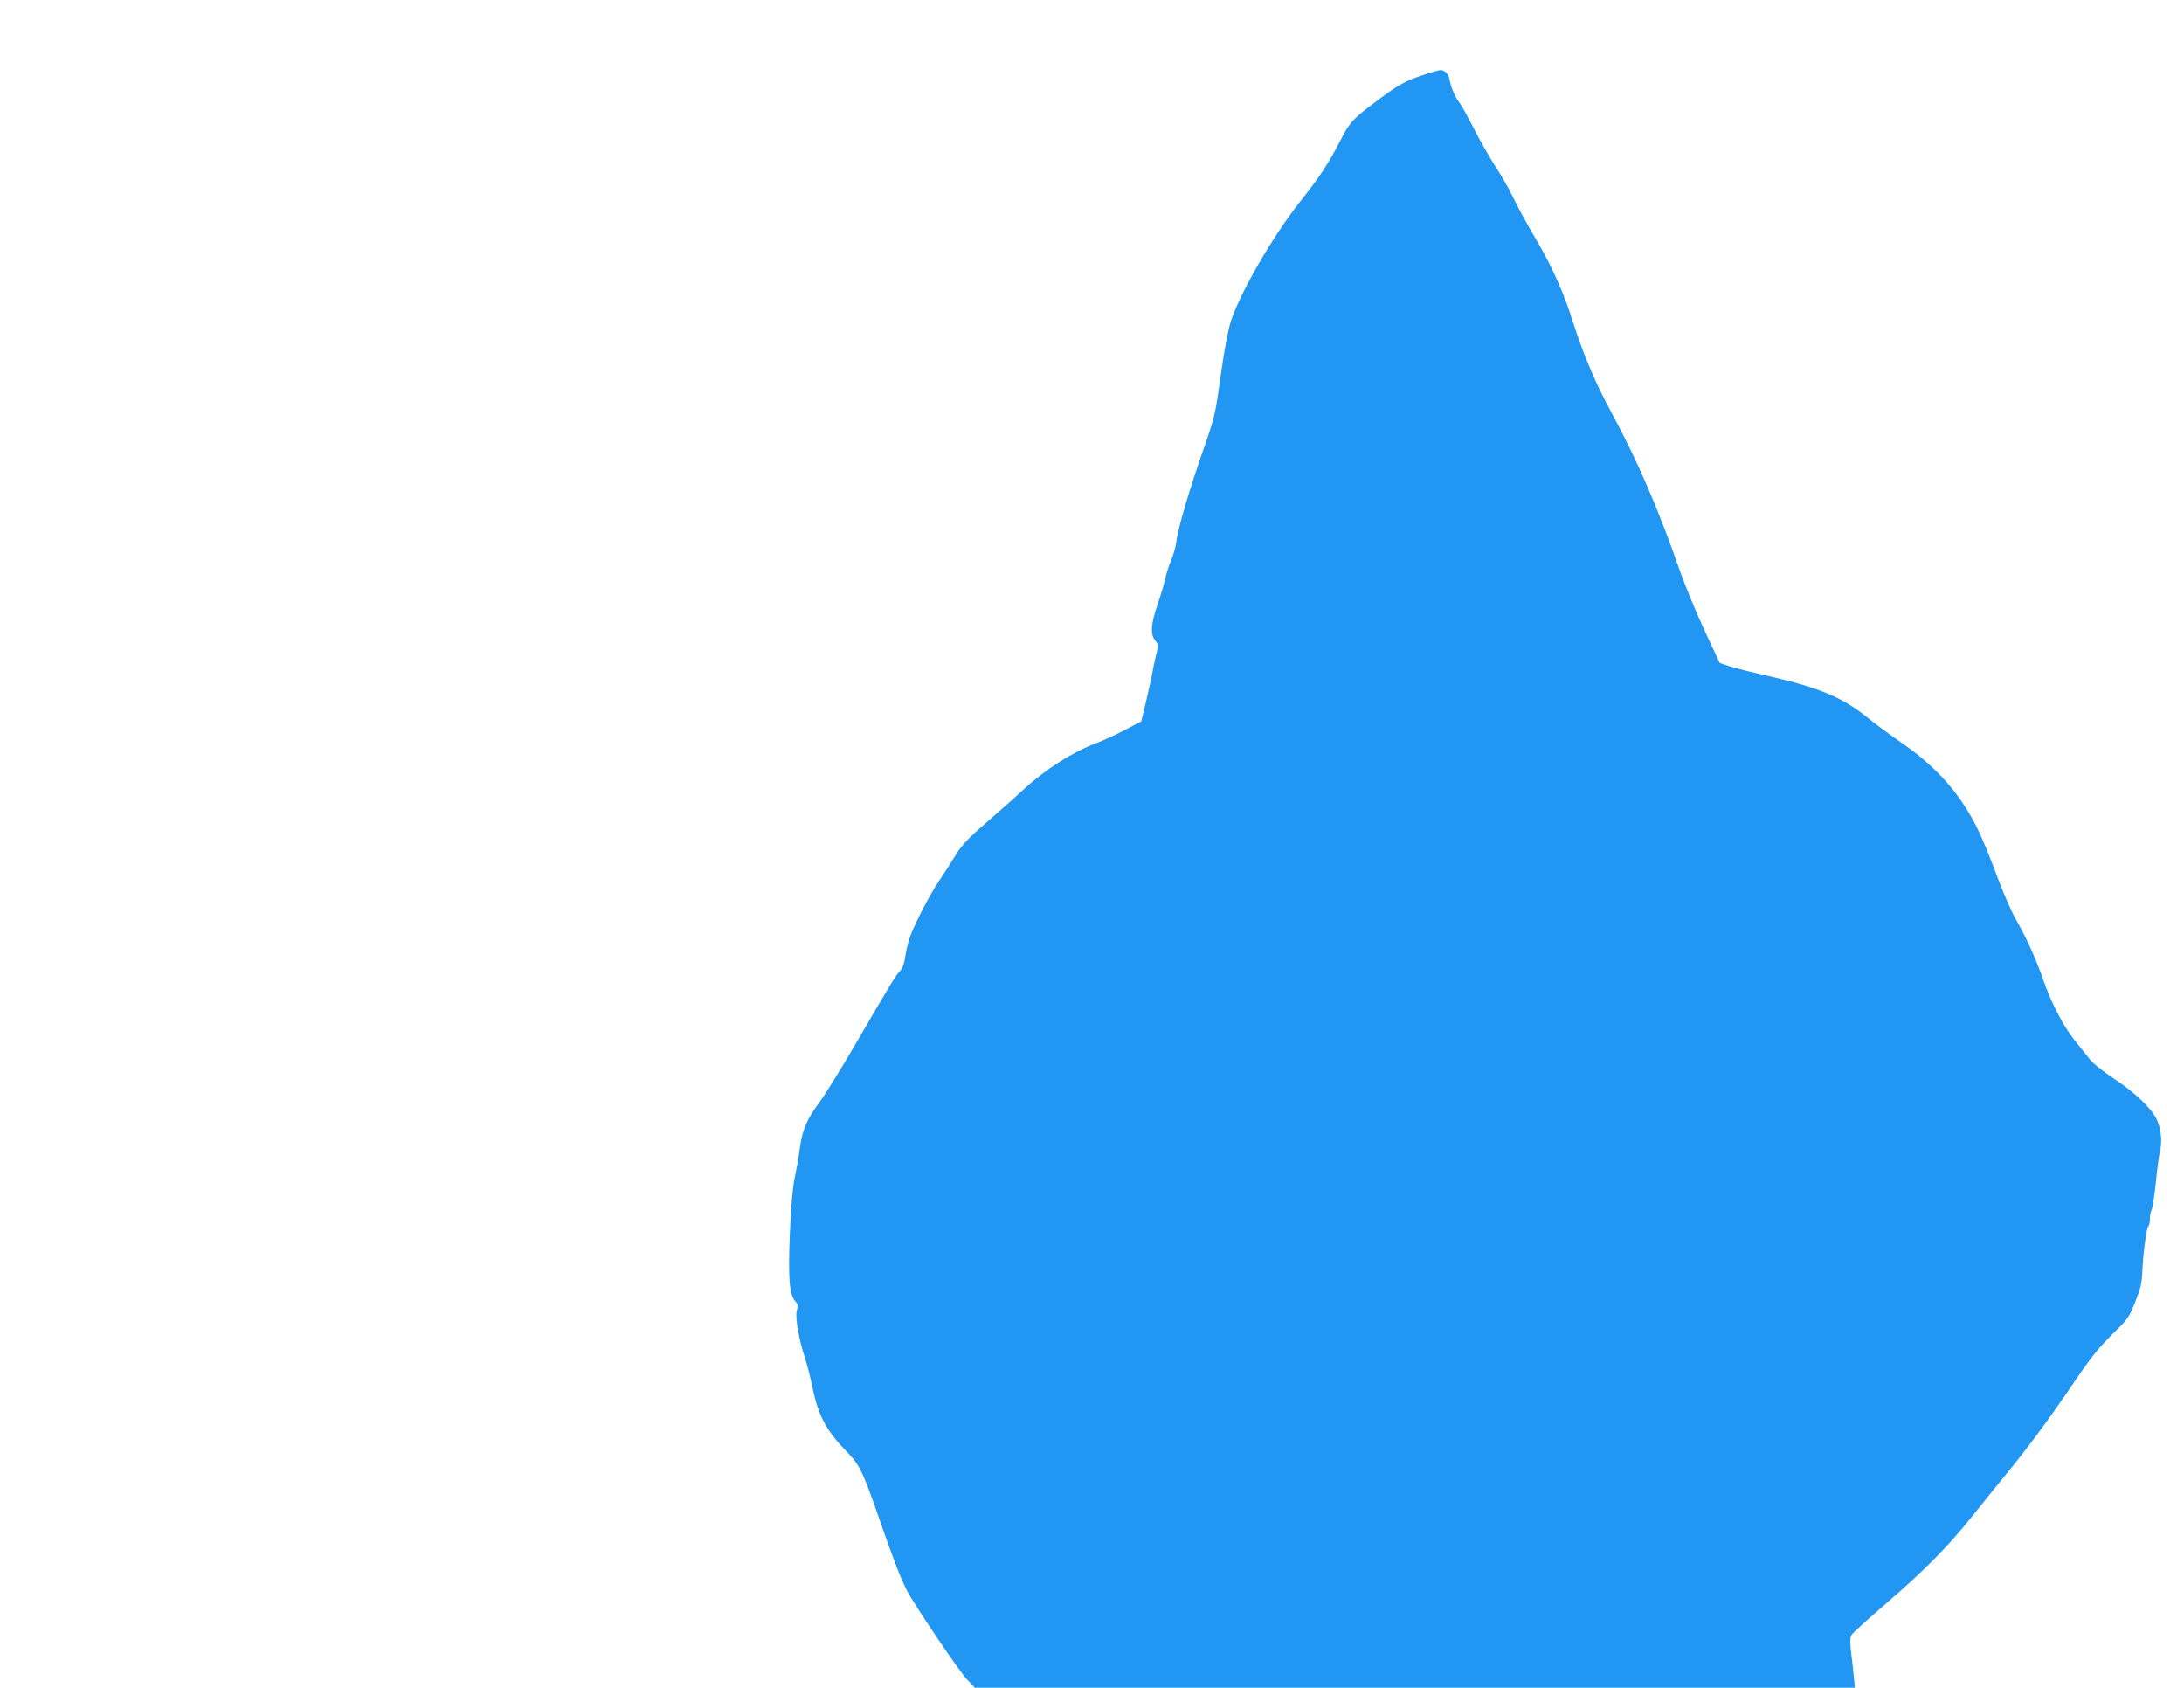 <?xml version="1.0" standalone="no"?>
<!DOCTYPE svg PUBLIC "-//W3C//DTD SVG 20010904//EN"
 "http://www.w3.org/TR/2001/REC-SVG-20010904/DTD/svg10.dtd">
<svg version="1.0" xmlns="http://www.w3.org/2000/svg"
 width="1280pt" height="989pt" viewBox="0 0 1280 989"
 preserveAspectRatio="xMidYMid meet">
<g transform="translate(0,989) scale(0.1,-0.1)"
fill="#2196f3" stroke="none">
<path d="M8355 9455 c-118 -38 -155 -59 -280 -152 -151 -113 -163 -127 -223
-243 -63 -123 -119 -209 -229 -347 -162 -205 -350 -529 -408 -702 -17 -52 -38
-163 -60 -318 -32 -229 -35 -245 -99 -428 -81 -231 -153 -473 -161 -546 -4
-30 -17 -79 -30 -110 -14 -30 -29 -80 -36 -110 -6 -30 -26 -98 -45 -152 -39
-115 -43 -173 -14 -210 20 -25 20 -29 6 -84 -8 -32 -17 -76 -21 -98 -3 -22
-20 -97 -36 -166 l-30 -126 -97 -51 c-53 -28 -128 -62 -167 -77 -139 -52 -296
-152 -426 -271 -47 -44 -146 -132 -220 -196 -112 -97 -142 -130 -184 -198 -27
-45 -69 -109 -92 -143 -58 -85 -158 -282 -177 -348 -8 -30 -18 -76 -22 -104
-4 -31 -15 -60 -29 -75 -29 -32 -42 -53 -245 -401 -94 -162 -196 -327 -227
-368 -72 -96 -99 -158 -114 -261 -6 -47 -20 -128 -31 -180 -13 -65 -22 -171
-29 -335 -10 -259 -3 -352 32 -390 15 -17 17 -27 9 -56 -11 -39 12 -169 50
-284 11 -33 29 -104 40 -157 34 -170 81 -259 196 -378 85 -87 100 -120 204
-420 76 -218 118 -328 155 -400 41 -80 303 -469 352 -521 l46 -49 2579 0 2579
0 -6 63 c-3 34 -10 99 -16 144 -7 64 -7 87 3 103 7 12 99 95 204 185 221 191
359 330 499 505 55 69 141 176 192 238 127 154 250 320 368 492 141 209 178
255 274 350 80 78 90 92 125 180 32 80 39 109 42 185 5 111 25 254 36 261 4 3
8 21 8 40 0 20 5 44 10 55 6 10 17 83 25 161 8 79 19 163 25 188 14 55 4 132
-22 185 -34 65 -127 153 -244 231 -64 42 -126 91 -146 116 -19 24 -59 75 -90
113 -66 83 -136 217 -185 359 -41 118 -97 241 -157 346 -24 41 -69 143 -100
225 -97 258 -136 342 -209 453 -88 134 -212 257 -362 359 -60 41 -148 106
-194 143 -149 122 -286 180 -593 250 -95 21 -197 47 -226 57 l-53 18 -89 190
c-48 105 -112 258 -141 340 -130 374 -251 654 -408 944 -93 172 -162 335 -221
521 -52 166 -118 316 -207 469 -85 147 -102 178 -151 276 -21 44 -67 123 -101
175 -33 52 -89 149 -122 215 -34 66 -71 134 -84 151 -28 37 -50 87 -59 136 -7
36 -30 59 -58 57 -7 -1 -44 -11 -83 -24z"/>
</g>
</svg>

